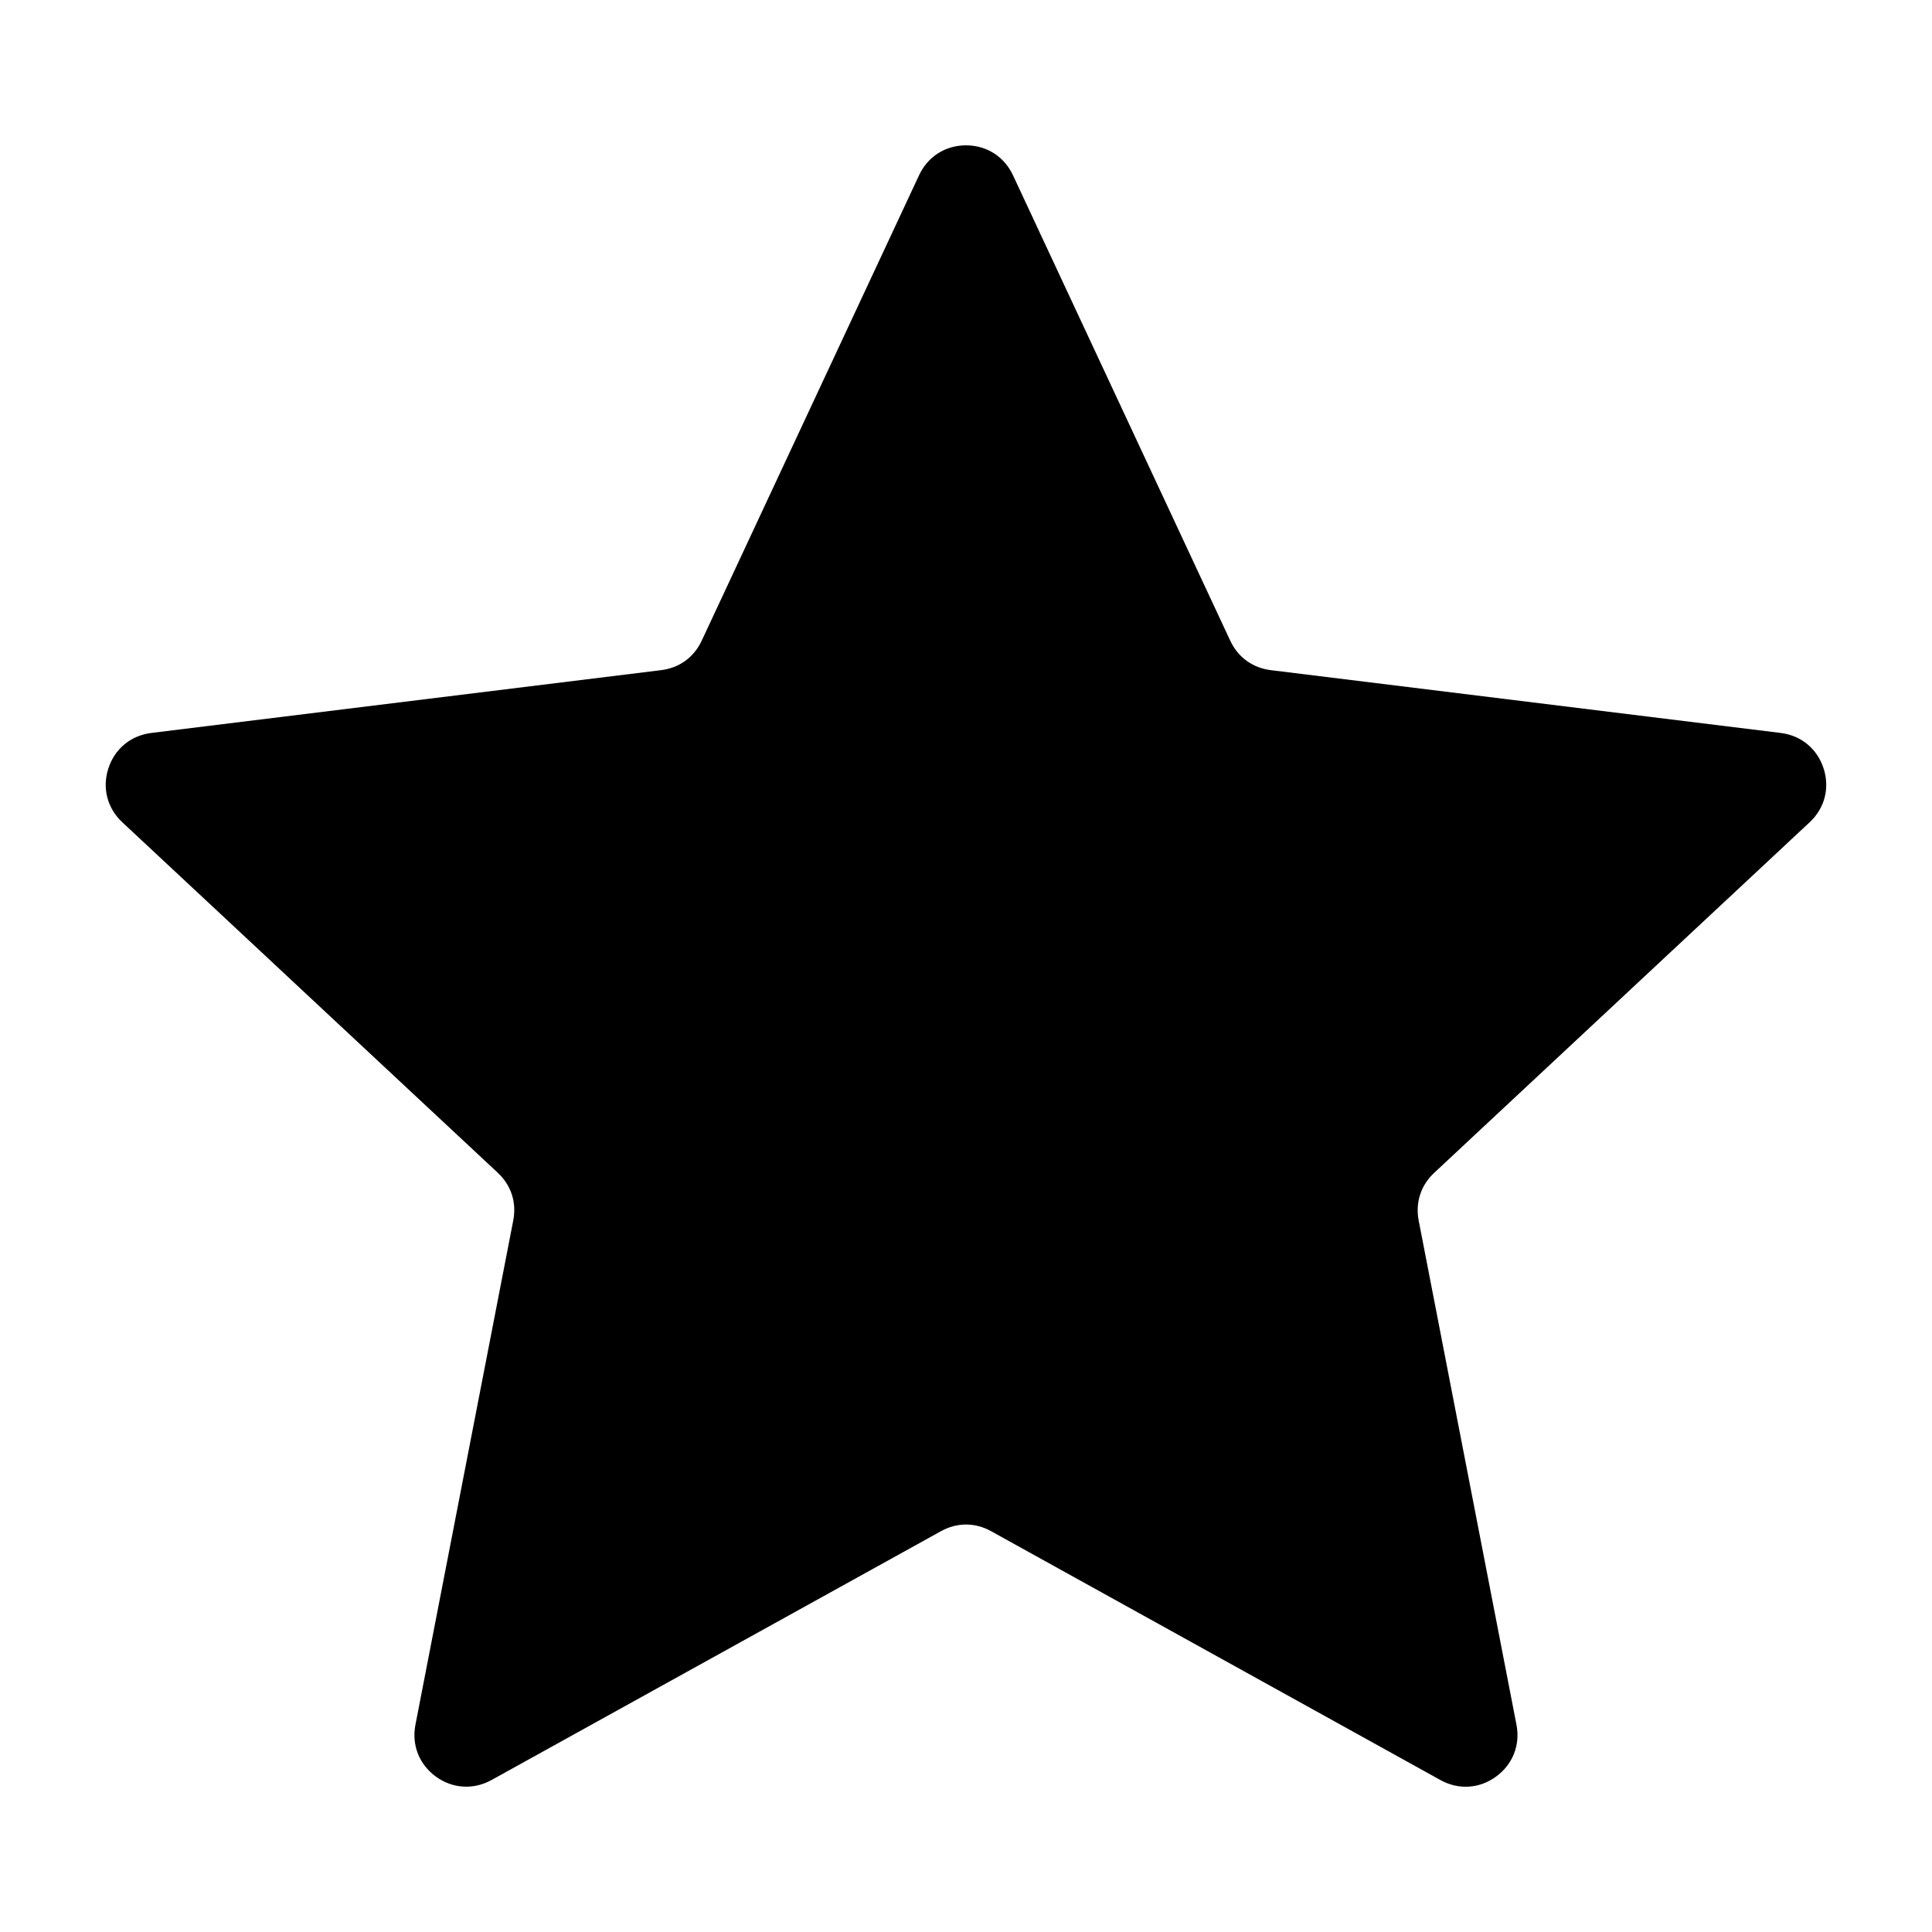 <?xml version="1.0" encoding="UTF-8"?><svg xmlns="http://www.w3.org/2000/svg" width="100px" height="100px" version="1.1" viewBox="0 0 100 100" aria-hidden="true"><defs><linearGradient class="cerosgradient" data-cerosgradient="true" id="CerosGradient_idbf7cb77de" gradientUnits="userSpaceOnUse" x1="50%" y1="100%" x2="50%" y2="0%"><stop offset="0%" stop-color="#d1d1d1"/><stop offset="100%" stop-color="#d1d1d1"/></linearGradient><linearGradient/></defs>
 <path d="m25.766 60.703-19.434-18.141c-0.781-0.727-1.051-1.777-0.723-2.789 0.328-1.016 1.164-1.703 2.223-1.836l26.387-3.25c0.945-0.117 1.699-0.664 2.102-1.527l11.25-24.09c0.453-0.969 1.363-1.547 2.43-1.547s1.98 0.582 2.43 1.547l11.246 24.09c0.402 0.863 1.16 1.41 2.102 1.527l26.387 3.25c1.059 0.129 1.895 0.82 2.223 1.836 0.328 1.016 0.059 2.062-0.723 2.789l-19.43 18.141c-0.695 0.648-0.984 1.539-0.805 2.473l5.062 26.098c0.203 1.047-0.195 2.055-1.059 2.684-0.863 0.629-1.945 0.695-2.879 0.176l-23.254-12.879c-0.832-0.461-1.766-0.461-2.598 0l-23.262 12.879c-0.934 0.516-2.016 0.449-2.879-0.176-0.863-0.629-1.262-1.633-1.059-2.684l5.062-26.098c0.184-0.934-0.105-1.824-0.801-2.473z" fill-rule="evenodd"/>
</svg>